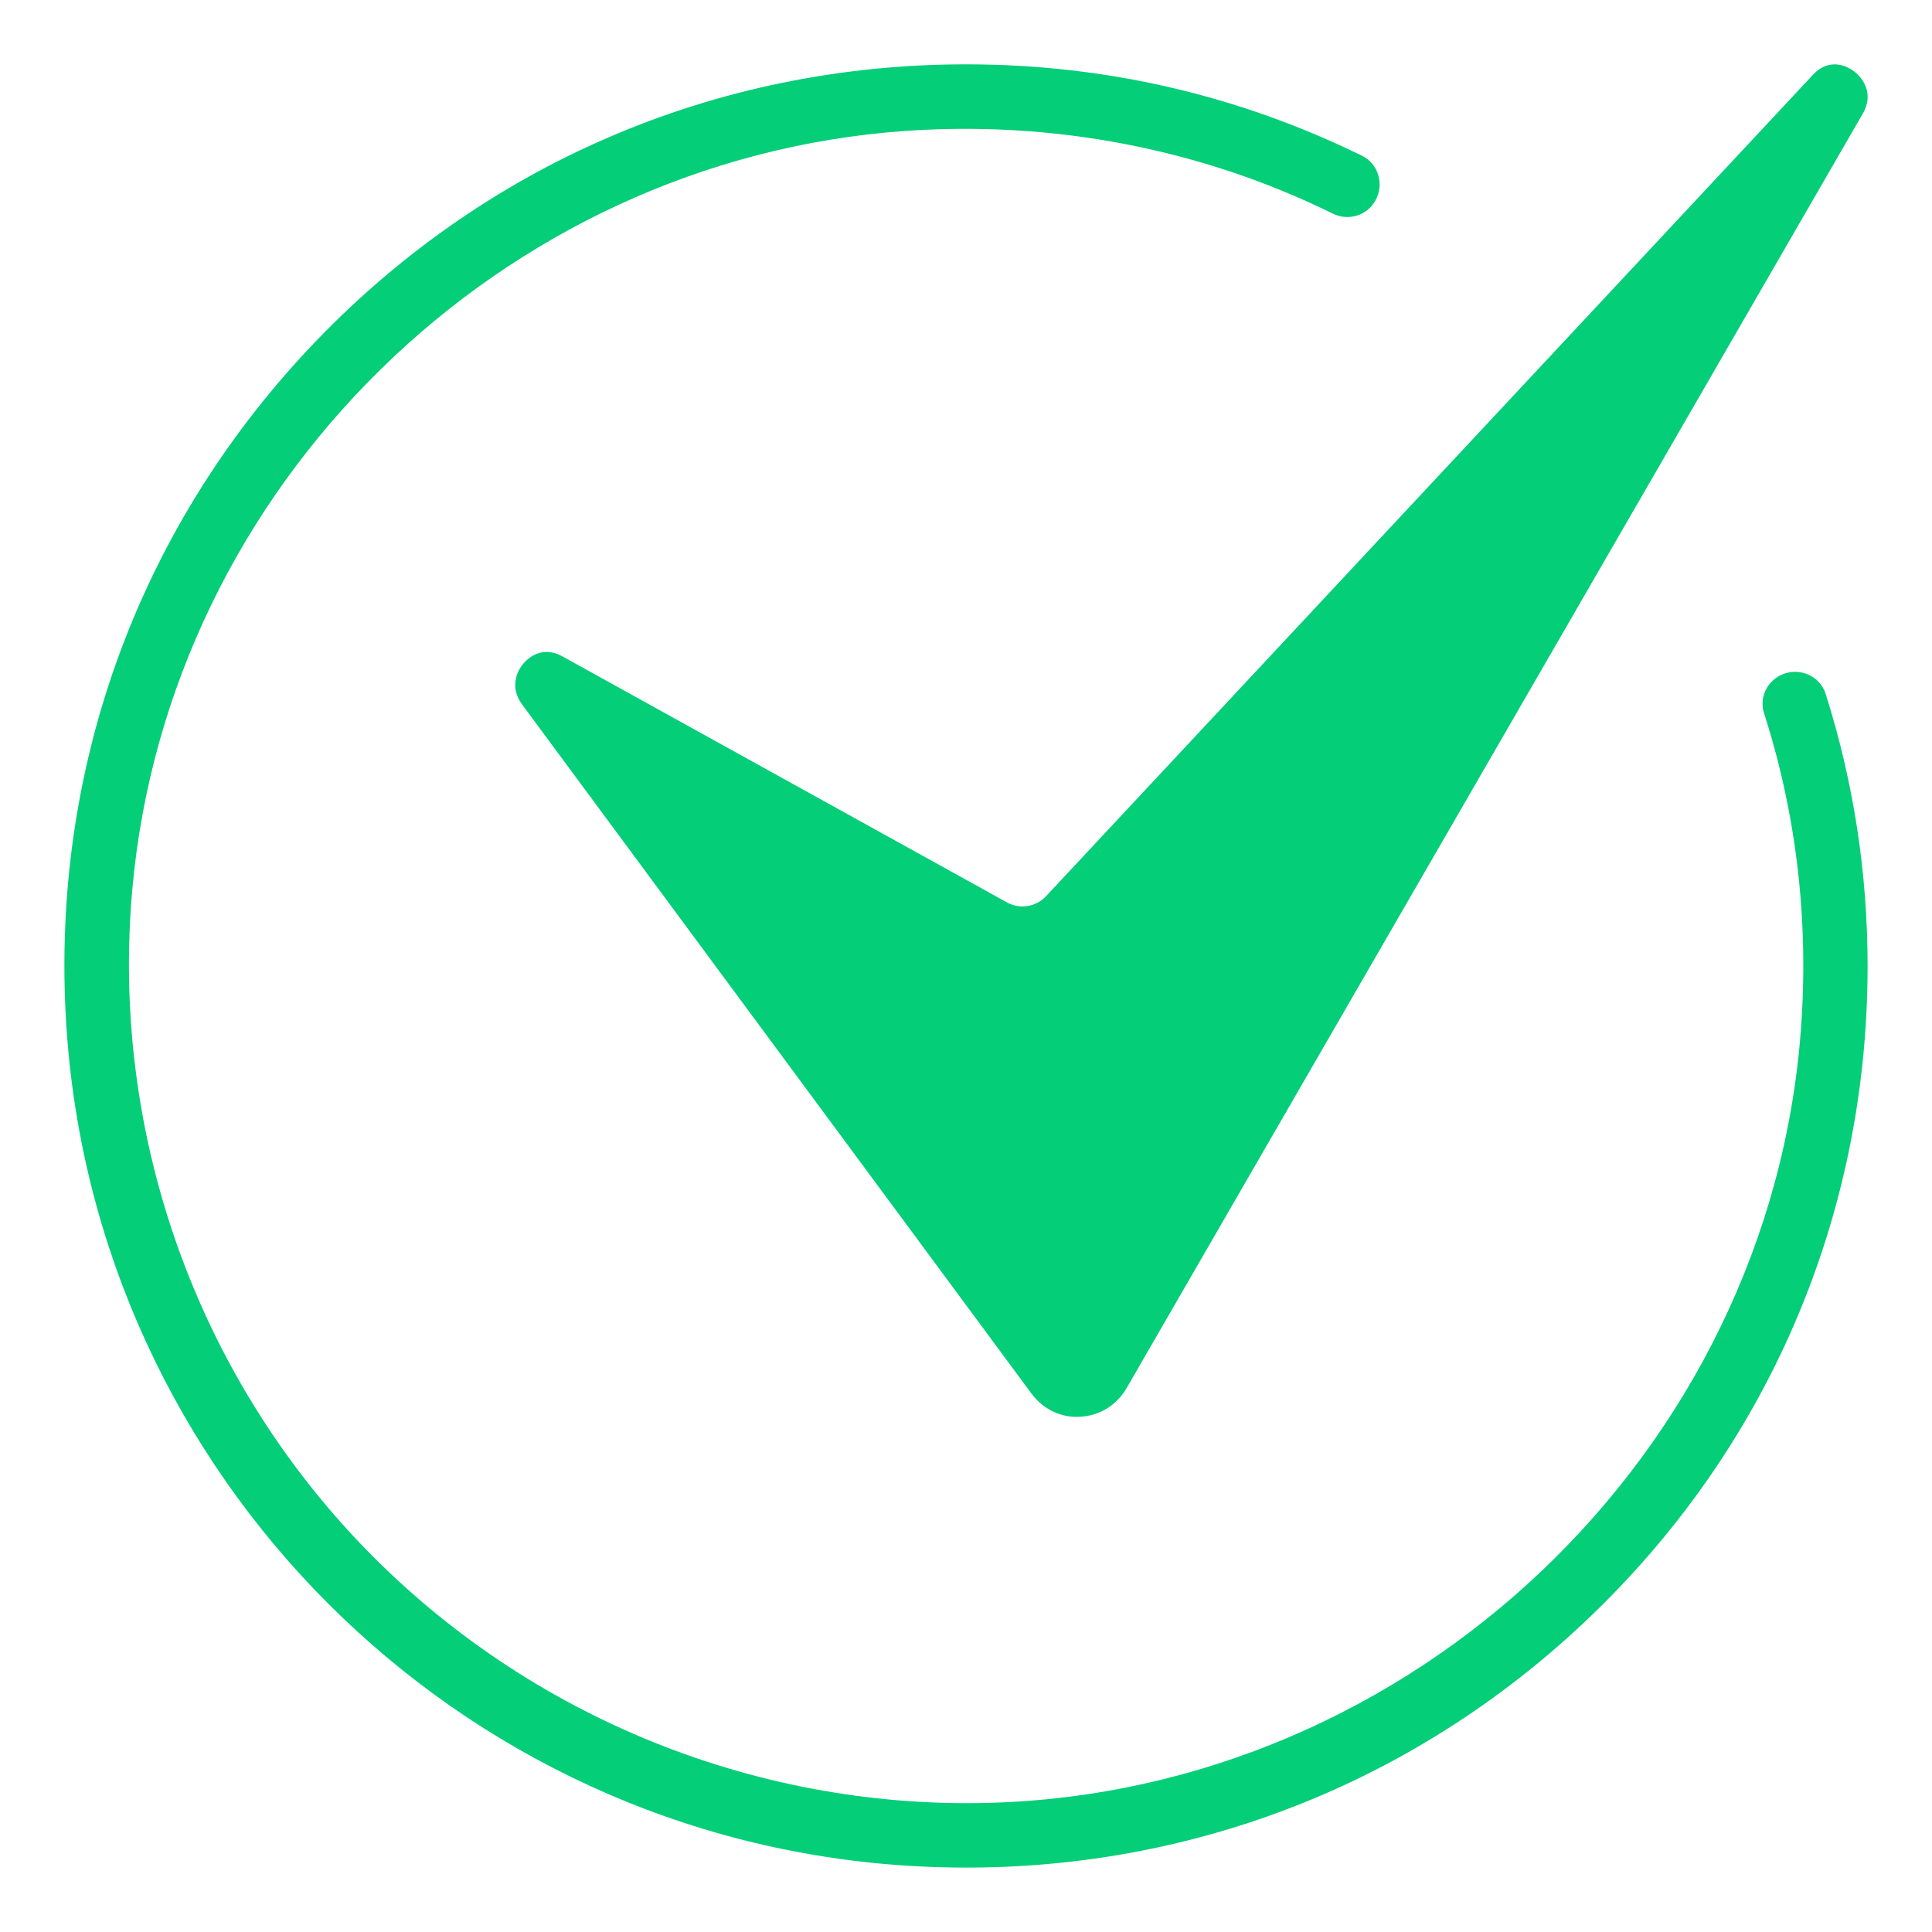 <svg width="30" height="30" viewBox="0 0 30 30" fill="none" xmlns="http://www.w3.org/2000/svg">
<path d="M28.785 1.104C28.704 1.044 28.419 0.873 28.148 1.165L16.243 13.916C16.086 14.085 15.835 14.123 15.635 14.012L8.729 10.19C8.415 10.017 8.195 10.226 8.135 10.295C8.003 10.445 7.926 10.694 8.108 10.94C8.289 11.185 16.015 21.637 16.015 21.637C16.197 21.884 16.48 22.02 16.775 21.999C17.078 21.982 17.341 21.819 17.495 21.552L28.921 1.772C29.14 1.394 28.846 1.15 28.785 1.104Z" fill="#04CE78"/>
<path d="M28.073 10.473C27.935 10.414 27.779 10.419 27.646 10.486C27.425 10.597 27.318 10.845 27.392 11.075C27.896 12.645 28.089 14.294 27.965 15.979C27.483 22.546 21.94 27.823 15.347 27.995C11.657 28.091 8.065 26.597 5.525 23.894C2.989 21.193 1.723 17.519 2.054 13.814C2.612 7.547 7.767 2.482 14.045 2.034C16.36 1.87 18.657 2.313 20.696 3.317C20.936 3.436 21.224 3.348 21.354 3.12C21.426 2.993 21.442 2.85 21.4 2.714C21.36 2.583 21.271 2.478 21.15 2.419C19.229 1.477 17.16 0.999 15 0.999C11.095 0.999 7.471 2.567 4.797 5.412C2.124 8.257 0.785 11.978 1.028 15.893C1.463 22.915 7.086 28.537 14.107 28.972C18.019 29.214 21.743 27.877 24.588 25.203C27.433 22.529 29 18.905 29 15C29 13.556 28.781 12.134 28.348 10.773C28.289 10.589 28.15 10.506 28.073 10.473Z" fill="#04CE78"/>
</svg>
